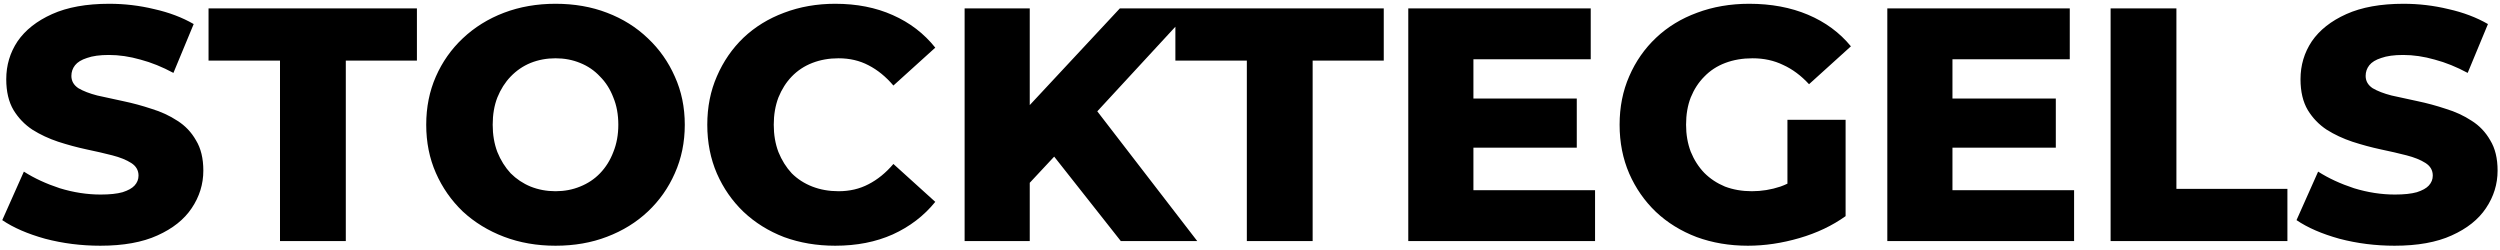 <svg xmlns="http://www.w3.org/2000/svg" fill="none" viewBox="0 0 280 28" height="28" width="280">
<path fill="black" d="M11.234 27.521C9.1 27.521 7.04 27.261 5.055 26.739C3.095 26.194 1.494 25.499 0.253 24.655L2.673 19.221C3.839 19.965 5.179 20.585 6.693 21.082C8.231 21.553 9.757 21.789 11.271 21.789C12.288 21.789 13.107 21.702 13.728 21.528C14.348 21.33 14.795 21.082 15.068 20.784C15.366 20.461 15.514 20.089 15.514 19.667C15.514 19.072 15.241 18.6 14.695 18.253C14.149 17.905 13.442 17.62 12.574 17.397C11.705 17.173 10.738 16.95 9.67 16.727C8.628 16.503 7.574 16.218 6.507 15.871C5.464 15.523 4.509 15.076 3.64 14.531C2.772 13.96 2.065 13.228 1.519 12.334C0.973 11.416 0.7 10.262 0.7 8.873C0.7 7.309 1.122 5.895 1.965 4.629C2.834 3.364 4.124 2.346 5.837 1.577C7.549 0.808 9.683 0.423 12.239 0.423C13.951 0.423 15.626 0.622 17.264 1.019C18.926 1.391 20.403 1.949 21.693 2.694L19.423 8.166C18.182 7.496 16.954 6.999 15.738 6.677C14.522 6.329 13.343 6.156 12.202 6.156C11.184 6.156 10.365 6.267 9.745 6.491C9.125 6.689 8.678 6.962 8.405 7.309C8.132 7.657 7.995 8.054 7.995 8.501C7.995 9.071 8.256 9.53 8.777 9.878C9.323 10.2 10.03 10.473 10.899 10.697C11.792 10.895 12.76 11.106 13.802 11.329C14.869 11.553 15.924 11.838 16.966 12.186C18.033 12.508 19.001 12.955 19.869 13.526C20.738 14.072 21.433 14.803 21.954 15.722C22.5 16.615 22.773 17.744 22.773 19.109C22.773 20.623 22.338 22.025 21.47 23.315C20.626 24.581 19.348 25.598 17.636 26.367C15.949 27.137 13.815 27.521 11.234 27.521ZM31.36 27V6.788H23.357V0.944H46.695V6.788H38.73V27H31.36ZM62.217 27.521C60.133 27.521 58.209 27.186 56.447 26.516C54.686 25.846 53.147 24.903 51.832 23.687C50.541 22.447 49.536 21.007 48.817 19.369C48.097 17.732 47.737 15.933 47.737 13.972C47.737 12.012 48.097 10.213 48.817 8.575C49.536 6.937 50.541 5.51 51.832 4.294C53.147 3.054 54.686 2.098 56.447 1.428C58.209 0.758 60.133 0.423 62.217 0.423C64.326 0.423 66.249 0.758 67.986 1.428C69.748 2.098 71.274 3.054 72.565 4.294C73.855 5.51 74.86 6.937 75.58 8.575C76.324 10.213 76.696 12.012 76.696 13.972C76.696 15.933 76.324 17.744 75.58 19.407C74.86 21.044 73.855 22.471 72.565 23.687C71.274 24.903 69.748 25.846 67.986 26.516C66.249 27.186 64.326 27.521 62.217 27.521ZM62.217 21.417C63.209 21.417 64.128 21.243 64.971 20.896C65.84 20.548 66.584 20.052 67.205 19.407C67.85 18.737 68.346 17.943 68.694 17.024C69.066 16.106 69.252 15.089 69.252 13.972C69.252 12.831 69.066 11.813 68.694 10.92C68.346 10.002 67.85 9.22 67.205 8.575C66.584 7.905 65.84 7.396 64.971 7.049C64.128 6.701 63.209 6.528 62.217 6.528C61.224 6.528 60.294 6.701 59.425 7.049C58.581 7.396 57.837 7.905 57.192 8.575C56.572 9.22 56.075 10.002 55.703 10.92C55.356 11.813 55.182 12.831 55.182 13.972C55.182 15.089 55.356 16.106 55.703 17.024C56.075 17.943 56.572 18.737 57.192 19.407C57.837 20.052 58.581 20.548 59.425 20.896C60.294 21.243 61.224 21.417 62.217 21.417ZM93.547 27.521C91.487 27.521 89.577 27.198 87.815 26.553C86.078 25.883 84.564 24.94 83.274 23.724C82.008 22.509 81.016 21.082 80.296 19.444C79.576 17.781 79.216 15.957 79.216 13.972C79.216 11.987 79.576 10.176 80.296 8.538C81.016 6.875 82.008 5.436 83.274 4.22C84.564 3.004 86.078 2.074 87.815 1.428C89.577 0.758 91.487 0.423 93.547 0.423C95.954 0.423 98.1 0.845 99.986 1.689C101.897 2.533 103.485 3.749 104.751 5.337L100.061 9.58C99.217 8.587 98.287 7.831 97.269 7.309C96.277 6.788 95.16 6.528 93.919 6.528C92.852 6.528 91.872 6.701 90.979 7.049C90.085 7.396 89.316 7.905 88.671 8.575C88.05 9.22 87.554 10.002 87.182 10.92C86.835 11.838 86.661 12.856 86.661 13.972C86.661 15.089 86.835 16.106 87.182 17.024C87.554 17.943 88.05 18.737 88.671 19.407C89.316 20.052 90.085 20.548 90.979 20.896C91.872 21.243 92.852 21.417 93.919 21.417C95.16 21.417 96.277 21.156 97.269 20.635C98.287 20.114 99.217 19.357 100.061 18.364L104.751 22.608C103.485 24.171 101.897 25.387 99.986 26.256C98.1 27.099 95.954 27.521 93.547 27.521ZM114.625 21.231L114.216 12.967L125.42 0.944H133.534L122.367 13.042L118.273 17.322L114.625 21.231ZM108.037 27V0.944H115.332V27H108.037ZM125.531 27L117.045 16.243L121.846 11.106L134.092 27H125.531ZM139.646 27V6.788H131.643V0.944H154.981V6.788H147.016V27H139.646ZM164.502 11.032H176.599V16.541H164.502V11.032ZM165.023 21.305H178.646V27H157.727V0.944H178.162V6.639H165.023V21.305ZM195.764 27.521C193.704 27.521 191.793 27.198 190.031 26.553C188.269 25.883 186.743 24.94 185.453 23.724C184.187 22.509 183.195 21.082 182.475 19.444C181.756 17.781 181.396 15.957 181.396 13.972C181.396 11.987 181.756 10.176 182.475 8.538C183.195 6.875 184.2 5.436 185.49 4.22C186.781 3.004 188.307 2.074 190.069 1.428C191.855 0.758 193.803 0.423 195.912 0.423C198.369 0.423 200.565 0.833 202.501 1.652C204.436 2.471 206.037 3.649 207.302 5.188L202.612 9.431C201.719 8.463 200.751 7.744 199.709 7.272C198.692 6.776 197.55 6.528 196.285 6.528C195.168 6.528 194.151 6.701 193.232 7.049C192.314 7.396 191.533 7.905 190.887 8.575C190.242 9.22 189.734 10.002 189.361 10.92C189.014 11.813 188.84 12.831 188.84 13.972C188.84 15.064 189.014 16.069 189.361 16.987C189.734 17.905 190.242 18.699 190.887 19.369C191.533 20.015 192.302 20.523 193.195 20.896C194.113 21.243 195.118 21.417 196.21 21.417C197.302 21.417 198.369 21.243 199.411 20.896C200.454 20.523 201.508 19.903 202.575 19.034L206.707 24.208C205.218 25.275 203.493 26.094 201.533 26.665C199.573 27.236 197.649 27.521 195.764 27.521ZM200.193 23.241V13.414H206.707V24.208L200.193 23.241ZM218.154 11.032H230.251V16.541H218.154V11.032ZM218.675 21.305H232.298V27H211.379V0.944H231.814V6.639H218.675V21.305ZM236.388 27V0.944H243.758V21.156H256.19V27H236.388ZM268.191 27.521C266.057 27.521 263.997 27.261 262.012 26.739C260.051 26.194 258.451 25.499 257.21 24.655L259.63 19.221C260.796 19.965 262.136 20.585 263.65 21.082C265.188 21.553 266.714 21.789 268.228 21.789C269.245 21.789 270.064 21.702 270.685 21.528C271.305 21.33 271.752 21.082 272.025 20.784C272.322 20.461 272.471 20.089 272.471 19.667C272.471 19.072 272.198 18.6 271.652 18.253C271.106 17.905 270.399 17.62 269.531 17.397C268.662 17.173 267.694 16.95 266.627 16.727C265.585 16.503 264.531 16.218 263.463 15.871C262.421 15.523 261.466 15.076 260.597 14.531C259.729 13.96 259.022 13.228 258.476 12.334C257.93 11.416 257.657 10.262 257.657 8.873C257.657 7.309 258.079 5.895 258.922 4.629C259.791 3.364 261.081 2.346 262.793 1.577C264.506 0.808 266.64 0.423 269.196 0.423C270.908 0.423 272.583 0.622 274.221 1.019C275.883 1.391 277.36 1.949 278.65 2.694L276.38 8.166C275.139 7.496 273.911 6.999 272.695 6.677C271.479 6.329 270.3 6.156 269.158 6.156C268.141 6.156 267.322 6.267 266.702 6.491C266.081 6.689 265.635 6.962 265.362 7.309C265.089 7.657 264.952 8.054 264.952 8.501C264.952 9.071 265.213 9.53 265.734 9.878C266.28 10.2 266.987 10.473 267.856 10.697C268.749 10.895 269.717 11.106 270.759 11.329C271.826 11.553 272.881 11.838 273.923 12.186C274.99 12.508 275.958 12.955 276.826 13.526C277.695 14.072 278.39 14.803 278.911 15.722C279.457 16.615 279.73 17.744 279.73 19.109C279.73 20.623 279.295 22.025 278.427 23.315C277.583 24.581 276.305 25.598 274.593 26.367C272.906 27.137 270.771 27.521 268.191 27.521Z"></path>
</svg>
